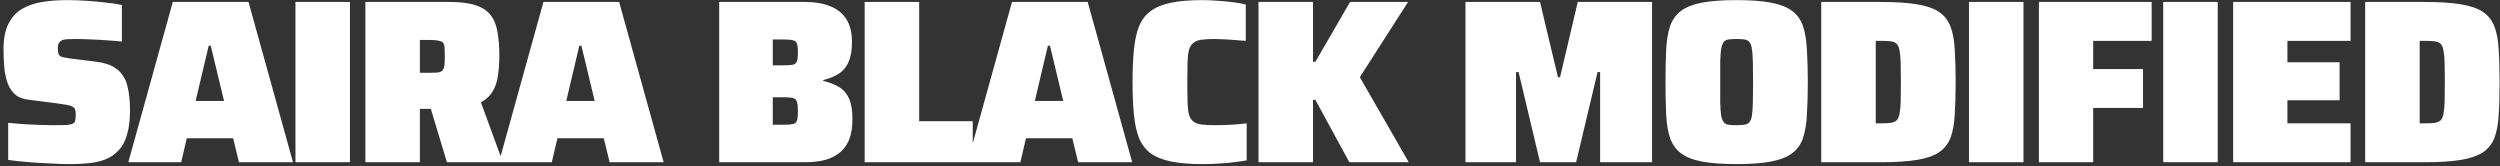 <svg width="601" height="40" viewBox="0 0 601 40" fill="none" xmlns="http://www.w3.org/2000/svg">
<rect x="0" y="0" width="601" height="40" fill="#333333" stroke="none"/>
<path d="M16.92 39.448C15.315 39.448 13.597 39.392 11.768 39.28C9.939 39.205 8.165 39.093 6.448 38.944C4.731 38.795 3.237 38.627 1.968 38.44V29.536C3.349 29.648 4.693 29.76 6 29.872C7.344 29.947 8.595 30.003 9.752 30.04C10.947 30.077 11.955 30.096 12.776 30.096C14.269 30.096 15.389 30.077 16.136 30.04C16.883 29.965 17.387 29.835 17.648 29.648C17.835 29.499 17.965 29.331 18.04 29.144C18.115 28.957 18.152 28.733 18.152 28.472C18.189 28.211 18.208 27.912 18.208 27.576C18.208 27.016 18.152 26.587 18.04 26.288C17.928 25.989 17.704 25.765 17.368 25.616C17.032 25.429 16.528 25.28 15.856 25.168C15.184 25.056 14.288 24.925 13.168 24.776L6.616 23.936C5.459 23.787 4.507 23.413 3.76 22.816C3.013 22.181 2.416 21.36 1.968 20.352C1.557 19.307 1.259 18.075 1.072 16.656C0.923 15.2 0.848 13.595 0.848 11.84C0.848 9.301 1.24 7.267 2.024 5.736C2.808 4.168 3.891 2.973 5.272 2.152C6.691 1.331 8.315 0.771 10.144 0.472C11.973 0.173 13.952 0.024 16.08 0.024C17.648 0.024 19.253 0.08 20.896 0.192C22.576 0.304 24.144 0.453 25.6 0.64C27.093 0.789 28.325 0.976 29.296 1.2V9.992C28.363 9.88 27.243 9.787 25.936 9.712C24.667 9.6 23.36 9.525 22.016 9.488C20.672 9.413 19.403 9.376 18.208 9.376C17.312 9.376 16.584 9.395 16.024 9.432C15.464 9.469 15.035 9.581 14.736 9.768C14.437 9.955 14.213 10.197 14.064 10.496C13.952 10.757 13.896 11.093 13.896 11.504C13.896 12.139 13.952 12.624 14.064 12.96C14.176 13.296 14.456 13.539 14.904 13.688C15.352 13.8 16.061 13.931 17.032 14.08L22.912 14.808C23.883 14.92 24.797 15.107 25.656 15.368C26.515 15.629 27.317 16.04 28.064 16.6C28.811 17.123 29.464 17.925 30.024 19.008C30.285 19.456 30.491 20.035 30.64 20.744C30.827 21.453 30.976 22.293 31.088 23.264C31.2 24.197 31.256 25.28 31.256 26.512C31.256 28.864 31.013 30.824 30.528 32.392C30.08 33.96 29.408 35.211 28.512 36.144C27.653 37.077 26.627 37.787 25.432 38.272C24.237 38.757 22.912 39.075 21.456 39.224C20.037 39.373 18.525 39.448 16.92 39.448ZM30.845 39L41.541 0.472H59.741L70.437 39H57.445L56.045 33.232H44.901L43.557 39H30.845ZM47.029 24.272H53.861L50.669 11H50.165L47.029 24.272ZM71.028 39V0.472H84.132V39H71.028ZM87.84 39V0.472H108.112C110.688 0.472 112.76 0.733 114.328 1.256C115.934 1.779 117.147 2.581 117.968 3.664C118.79 4.709 119.331 6.053 119.592 7.696C119.891 9.301 120.04 11.187 120.04 13.352C120.04 15.107 119.928 16.712 119.704 18.168C119.518 19.587 119.107 20.837 118.472 21.92C117.838 23.003 116.886 23.899 115.616 24.608L120.88 39H107.44L102.848 23.768L106.096 25.616C105.723 25.877 105.331 26.045 104.92 26.12C104.547 26.157 104.043 26.176 103.408 26.176H100.944V39H87.84ZM100.944 17.496H103.296C104.08 17.496 104.715 17.477 105.2 17.44C105.686 17.365 106.059 17.216 106.32 16.992C106.582 16.731 106.75 16.339 106.824 15.816C106.899 15.256 106.936 14.509 106.936 13.576C106.936 12.68 106.918 11.971 106.88 11.448C106.843 10.925 106.712 10.533 106.488 10.272C106.264 10.011 105.891 9.843 105.368 9.768C104.883 9.656 104.174 9.6 103.24 9.6H100.944V17.496ZM119.947 39L130.643 0.472H148.843L159.539 39H146.547L145.147 33.232H134.003L132.659 39H119.947ZM136.131 24.272H142.963L139.771 11H139.267L136.131 24.272ZM172.895 39V0.472H193.503C195.855 0.472 197.871 0.808 199.551 1.48C201.268 2.152 202.575 3.197 203.471 4.616C204.367 6.035 204.815 7.883 204.815 10.16C204.815 12.027 204.554 13.576 204.031 14.808C203.546 16.003 202.78 16.955 201.735 17.664C200.727 18.336 199.458 18.859 197.927 19.232V19.456C199.383 19.792 200.634 20.277 201.679 20.912C202.724 21.509 203.527 22.424 204.087 23.656C204.647 24.851 204.927 26.531 204.927 28.696C204.927 30.413 204.703 31.925 204.255 33.232C203.807 34.501 203.116 35.565 202.183 36.424C201.25 37.283 200.055 37.936 198.599 38.384C197.143 38.795 195.407 39 193.391 39H172.895ZM185.775 29.984H188.463C189.471 29.984 190.218 29.928 190.703 29.816C191.188 29.667 191.487 29.368 191.599 28.92C191.748 28.435 191.823 27.707 191.823 26.736C191.823 25.728 191.748 25 191.599 24.552C191.487 24.067 191.188 23.749 190.703 23.6C190.218 23.451 189.471 23.376 188.463 23.376H185.775V29.984ZM185.775 15.704H188.463C189.471 15.704 190.218 15.648 190.703 15.536C191.188 15.387 191.487 15.088 191.599 14.64C191.748 14.192 191.823 13.52 191.823 12.624C191.823 11.653 191.748 10.963 191.599 10.552C191.487 10.104 191.188 9.824 190.703 9.712C190.218 9.563 189.471 9.488 188.463 9.488H185.775V15.704ZM207.864 39V0.472H220.968V29.144H233.848V39H207.864ZM232.587 39L243.283 0.472H261.483L272.179 39H259.187L257.787 33.232H246.643L245.299 39H232.587ZM248.771 24.272H255.603L252.411 11H251.907L248.771 24.272ZM289.066 39.448C286.079 39.448 283.578 39.243 281.562 38.832C279.546 38.421 277.903 37.768 276.634 36.872C275.402 35.939 274.469 34.725 273.834 33.232C273.237 31.701 272.826 29.835 272.602 27.632C272.378 25.392 272.266 22.76 272.266 19.736C272.266 16.712 272.378 14.099 272.602 11.896C272.826 9.656 273.237 7.789 273.834 6.296C274.469 4.765 275.402 3.552 276.634 2.656C277.903 1.723 279.546 1.051 281.562 0.64C283.578 0.229 286.079 0.024 289.066 0.024C290.261 0.024 291.493 0.08 292.762 0.192C294.031 0.267 295.245 0.379 296.402 0.528C297.597 0.677 298.623 0.864 299.482 1.088V9.824C297.989 9.712 296.757 9.619 295.786 9.544C294.853 9.469 294.106 9.432 293.546 9.432C292.986 9.395 292.519 9.376 292.146 9.376C290.802 9.376 289.701 9.432 288.842 9.544C288.021 9.656 287.367 9.917 286.882 10.328C286.397 10.701 286.042 11.261 285.818 12.008C285.631 12.755 285.519 13.763 285.482 15.032C285.445 16.264 285.426 17.832 285.426 19.736C285.426 21.64 285.445 23.227 285.482 24.496C285.519 25.728 285.631 26.736 285.818 27.52C286.042 28.267 286.397 28.827 286.882 29.2C287.367 29.573 288.021 29.816 288.842 29.928C289.701 30.04 290.802 30.096 292.146 30.096C293.266 30.096 294.535 30.059 295.954 29.984C297.373 29.909 298.623 29.797 299.706 29.648V38.552C298.885 38.701 297.858 38.851 296.626 39C295.431 39.149 294.181 39.261 292.874 39.336C291.567 39.411 290.298 39.448 289.066 39.448ZM302.544 39V0.472H315.648V14.864H316.208L324.552 0.472H338.496L326.904 18.56L338.664 39H324.384L316.208 23.992H315.648V39H302.544ZM352.301 39V0.472H370.221L374.533 18.56H375.037L379.293 0.472H397.157V39H384.669V17.328H384.053L378.901 39H370.221L365.069 17.328H364.453V39H352.301ZM417.463 39.448C414.066 39.448 411.285 39.243 409.119 38.832C406.991 38.421 405.33 37.768 404.135 36.872C402.941 35.976 402.063 34.763 401.503 33.232C400.981 31.701 400.663 29.835 400.551 27.632C400.439 25.392 400.383 22.76 400.383 19.736C400.383 16.712 400.439 14.099 400.551 11.896C400.663 9.656 400.981 7.771 401.503 6.24C402.063 4.709 402.941 3.496 404.135 2.6C405.33 1.704 406.991 1.051 409.119 0.64C411.285 0.229 414.066 0.024 417.463 0.024C420.861 0.024 423.623 0.229 425.751 0.64C427.917 1.051 429.597 1.704 430.791 2.6C432.023 3.496 432.901 4.709 433.423 6.24C433.946 7.771 434.263 9.656 434.375 11.896C434.525 14.099 434.599 16.712 434.599 19.736C434.599 22.76 434.525 25.392 434.375 27.632C434.263 29.835 433.946 31.701 433.423 33.232C432.901 34.763 432.023 35.976 430.791 36.872C429.597 37.768 427.917 38.421 425.751 38.832C423.623 39.243 420.861 39.448 417.463 39.448ZM417.463 30.096C418.247 30.096 418.882 30.059 419.367 29.984C419.89 29.909 420.282 29.704 420.543 29.368C420.842 29.032 421.047 28.509 421.159 27.8C421.271 27.053 421.346 26.027 421.383 24.72C421.421 23.413 421.439 21.752 421.439 19.736C421.439 17.72 421.421 16.059 421.383 14.752C421.346 13.445 421.271 12.437 421.159 11.728C421.047 10.981 420.842 10.44 420.543 10.104C420.282 9.768 419.89 9.563 419.367 9.488C418.882 9.413 418.247 9.376 417.463 9.376C416.679 9.376 416.026 9.413 415.503 9.488C415.018 9.563 414.645 9.768 414.383 10.104C414.122 10.44 413.917 10.981 413.767 11.728C413.655 12.437 413.581 13.445 413.543 14.752C413.543 16.059 413.543 17.72 413.543 19.736C413.543 21.752 413.543 23.413 413.543 24.72C413.581 26.027 413.655 27.053 413.767 27.8C413.917 28.509 414.122 29.032 414.383 29.368C414.645 29.704 415.018 29.909 415.503 29.984C416.026 30.059 416.679 30.096 417.463 30.096ZM437.825 39V0.472H452.105C455.689 0.472 458.601 0.659 460.841 1.032C463.118 1.405 464.891 2.021 466.161 2.88C467.43 3.739 468.345 4.915 468.905 6.408C469.465 7.864 469.801 9.693 469.913 11.896C470.062 14.061 470.137 16.675 470.137 19.736C470.137 22.797 470.062 25.429 469.913 27.632C469.801 29.797 469.465 31.627 468.905 33.12C468.345 34.576 467.43 35.733 466.161 36.592C464.891 37.451 463.118 38.067 460.841 38.44C458.601 38.813 455.689 39 452.105 39H437.825ZM450.929 29.648H452.273C453.206 29.648 453.971 29.611 454.569 29.536C455.166 29.424 455.633 29.219 455.969 28.92C456.305 28.584 456.529 28.061 456.641 27.352C456.79 26.643 456.883 25.691 456.921 24.496C456.958 23.264 456.977 21.696 456.977 19.792C456.977 17.851 456.958 16.264 456.921 15.032C456.883 13.8 456.79 12.829 456.641 12.12C456.529 11.411 456.305 10.888 455.969 10.552C455.633 10.216 455.166 10.011 454.569 9.936C453.971 9.861 453.206 9.824 452.273 9.824H450.929V29.648ZM473.34 39V0.472H486.444V39H473.34ZM490.153 39V0.472H517.257V9.824H503.201V16.6H515.185V25.952H503.201V39H490.153ZM520.036 39V0.472H533.14V39H520.036ZM536.848 39V0.472H565.072V9.824H549.896V14.976H562.44V24.104H549.896V29.648H565.072V39H536.848ZM568.59 39V0.472H582.87C586.454 0.472 589.366 0.659 591.606 1.032C593.884 1.405 595.657 2.021 596.926 2.88C598.196 3.739 599.11 4.915 599.67 6.408C600.23 7.864 600.566 9.693 600.678 11.896C600.828 14.061 600.902 16.675 600.902 19.736C600.902 22.797 600.828 25.429 600.678 27.632C600.566 29.797 600.23 31.627 599.67 33.12C599.11 34.576 598.196 35.733 596.926 36.592C595.657 37.451 593.884 38.067 591.606 38.44C589.366 38.813 586.454 39 582.87 39H568.59ZM581.694 29.648H583.038C583.972 29.648 584.737 29.611 585.334 29.536C585.932 29.424 586.398 29.219 586.734 28.92C587.07 28.584 587.294 28.061 587.406 27.352C587.556 26.643 587.649 25.691 587.686 24.496C587.724 23.264 587.742 21.696 587.742 19.792C587.742 17.851 587.724 16.264 587.686 15.032C587.649 13.8 587.556 12.829 587.406 12.12C587.294 11.411 587.07 10.888 586.734 10.552C586.398 10.216 585.932 10.011 585.334 9.936C584.737 9.861 583.972 9.824 583.038 9.824H581.694V29.648Z" fill="white"/>
</svg>

